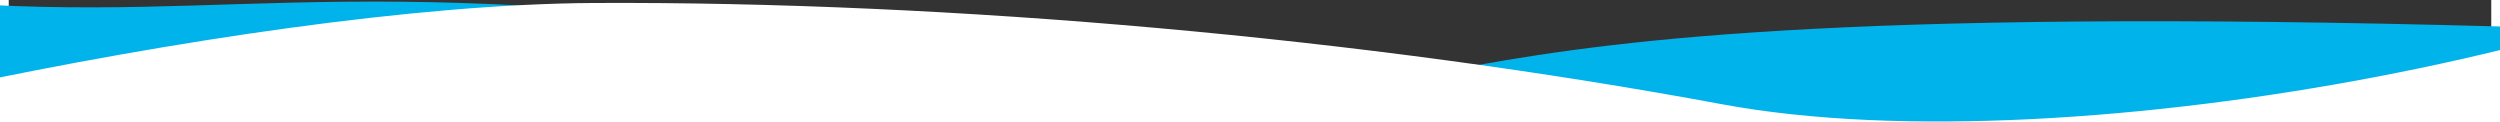 <svg width="1430" height="70" viewBox="8 0 1420 70" xmlns="http://www.w3.org/2000/svg" xmlns:xlink="http://www.w3.org/1999/xlink"><rect x="8" y="0" width="1420" height="70" fill="#333333" stroke="none"/><title>CEFA875C-C01D-47DA-99D0-7C5F03D49FA0</title><defs><path id="a" d="M0 0h1440v276H0z"/></defs><g transform="translate(0 -8)" fill="none" fill-rule="evenodd"><mask id="b" fill="#fff"><use xlink:href="#a"/></mask><path d="M-292.978-46.374c31.978-25.745-30.872 327.863 0 307.981C-167.29 180.665-3.148 162.183 53.556 159.63c192.56-8.669 270.803 54.395 525.253 101.977 254.449 47.582 446.975 13.481 659.379-79.347 212.403-92.828 447.141-51.658 526.929-47.931 37.24 1.74 12.219-61.043-75.064-188.349-90.755 53.926-162.936 80.045-216.544 78.36C667.363-1.016 916.413 99.457 563.196 41.667c-353.217-57.79-415.691-18.36-599.4-32.978-171.528-13.648-257.12-32.003-256.774-55.064z" fill="#00B3EB" fill-rule="nonzero" mask="url(#b)"/><path d="M-312.615 302.724c282.599-139.475 415.873-85.619 543.156-82.658 110.24 2.564 397.233 80.4 540.931 82.658 143.699 2.258 256.61-7.28 586.53-112.694 74.068-23.667 247.913-89.479 345.101-134.218 21.495-9.895 9.117-155.291-44.342-110.142-97.655 82.476-466.868 159.83-670.952 121.923C783.725 29.685 547.249 8.738 343.03 9.708c-204.22.97-555.757 84.364-655.645 128.778-39.18 17.421-39.18 72.167 0 164.238z" fill="#FFF" fill-rule="nonzero" mask="url(#b)"/></g></svg>